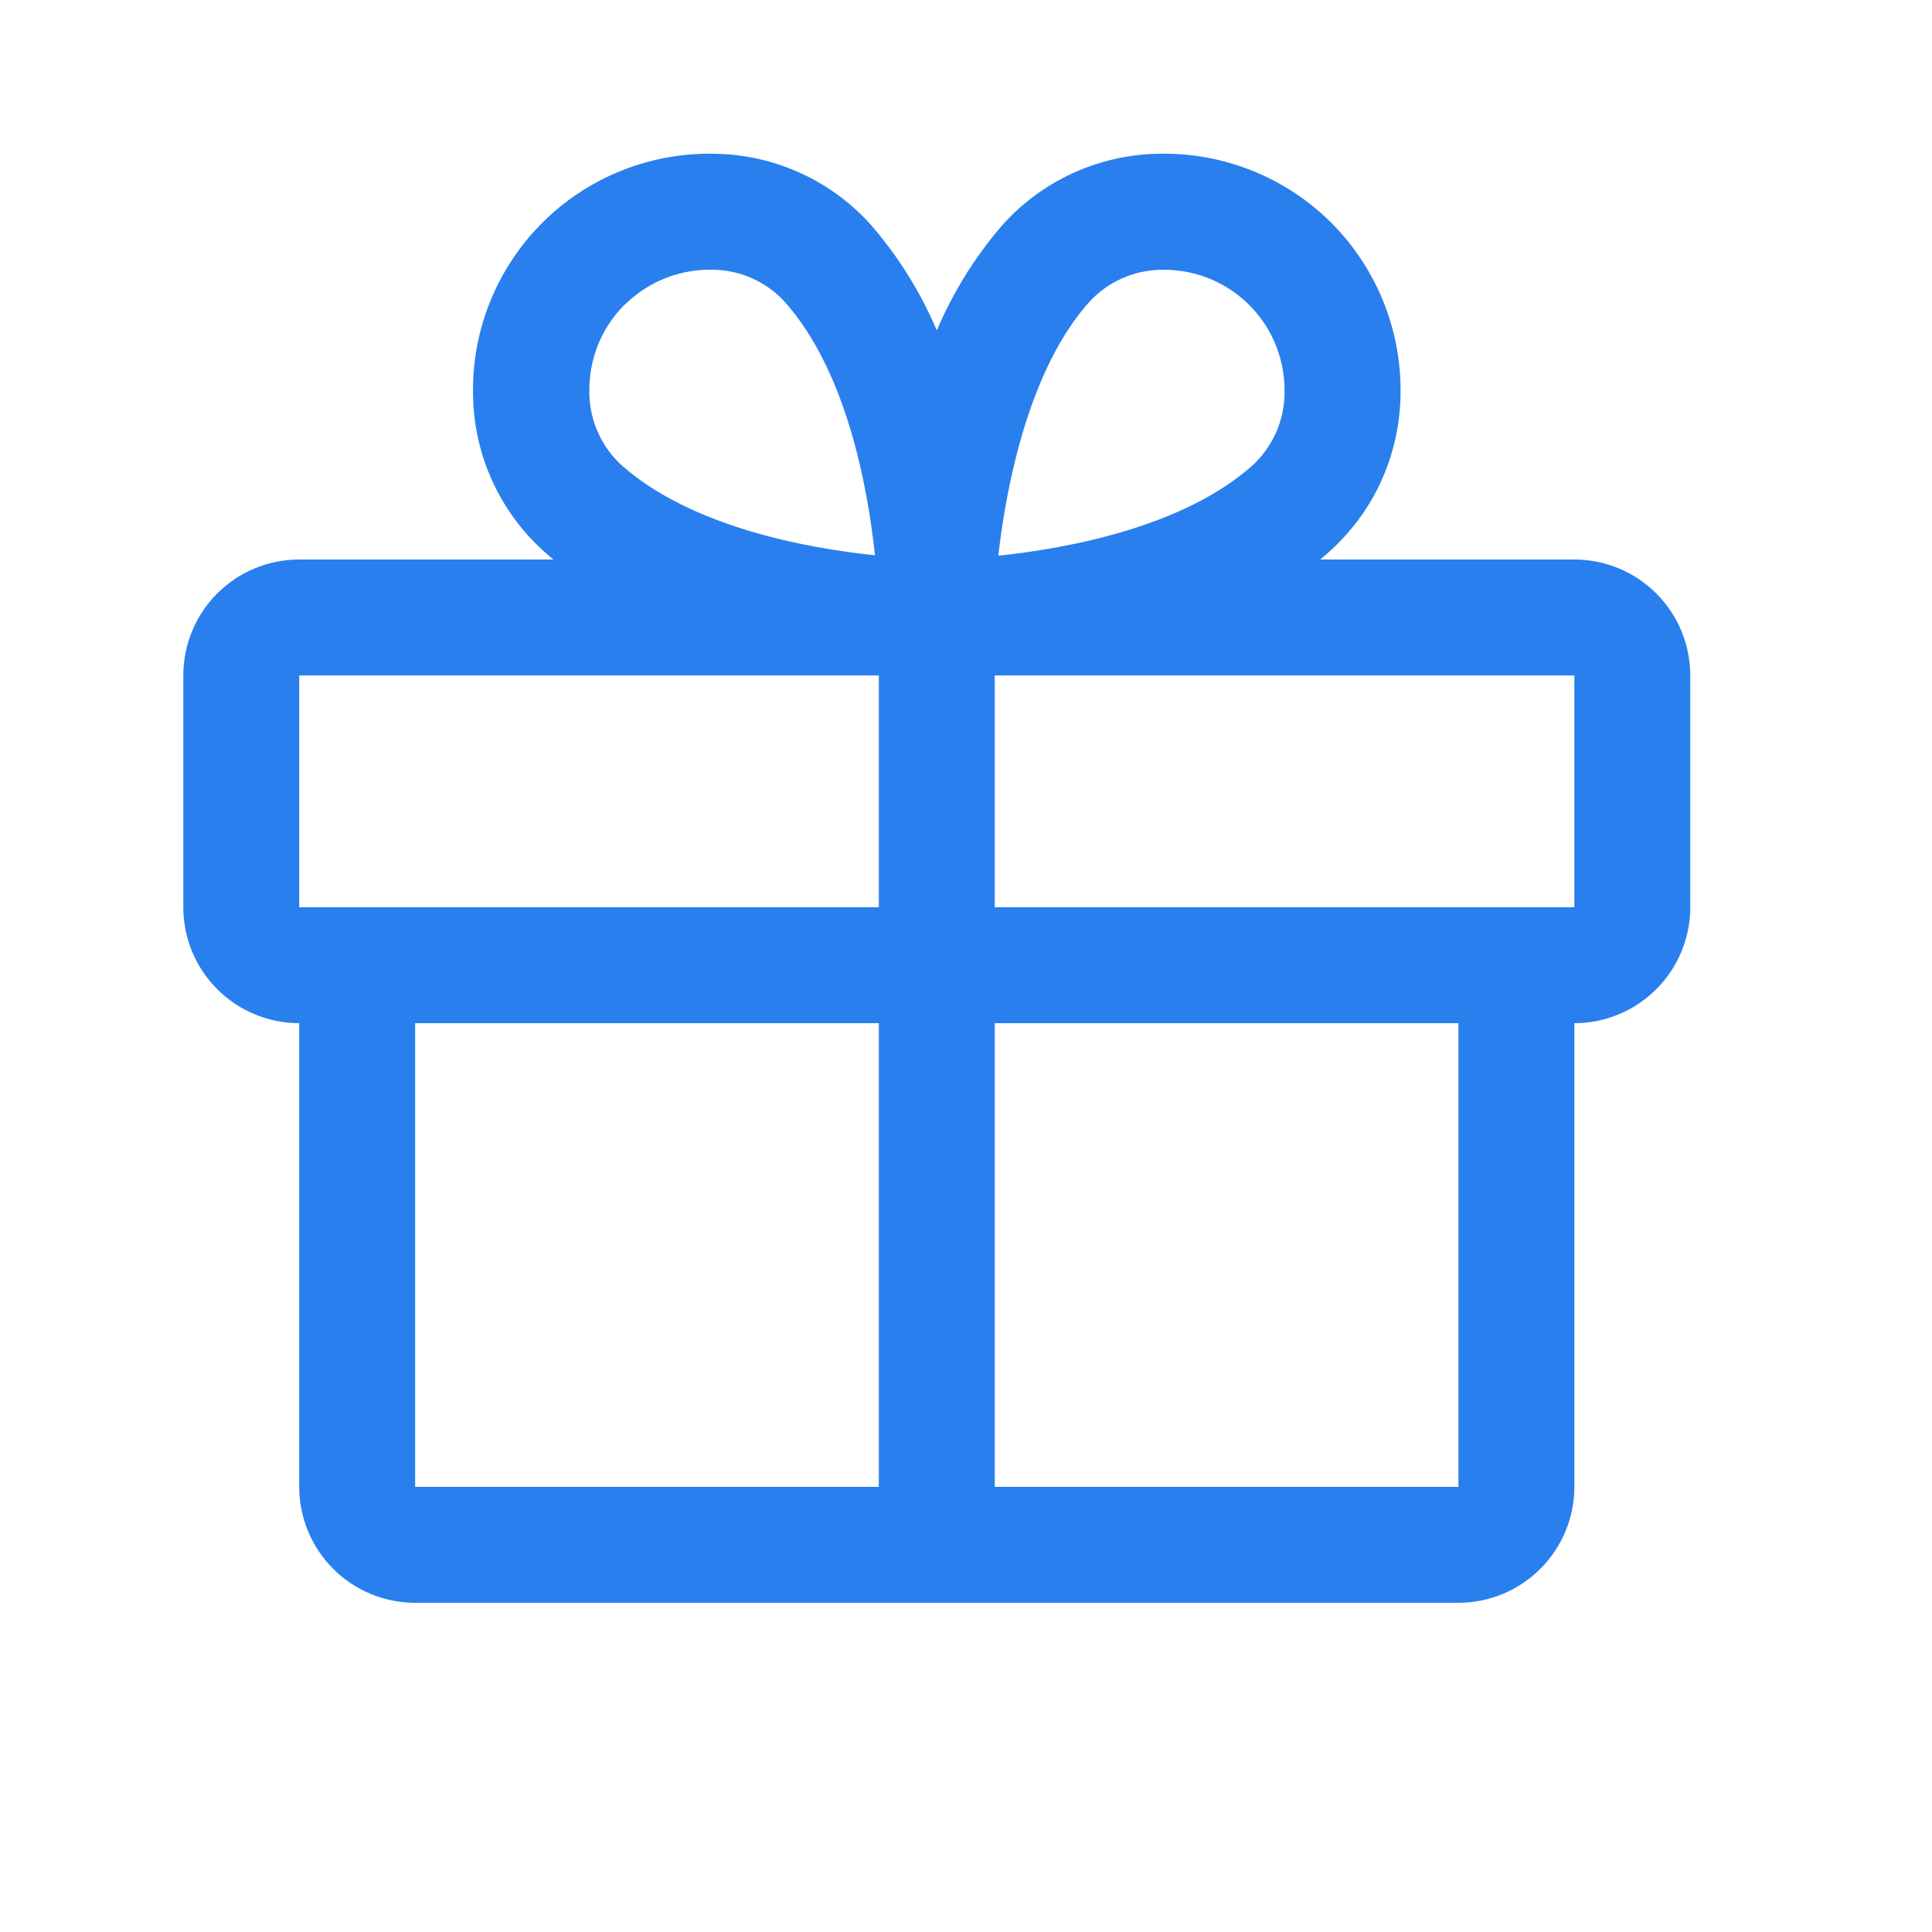 <?xml version="1.0" encoding="UTF-8"?> <svg xmlns="http://www.w3.org/2000/svg" width="25" height="25" viewBox="0 0 25 25" fill="none"><path d="M20.372 7.24H17.083C17.119 7.209 17.157 7.179 17.193 7.146C17.477 6.893 17.707 6.584 17.867 6.238C18.026 5.893 18.113 5.518 18.122 5.137C18.134 4.72 18.061 4.306 17.907 3.918C17.753 3.531 17.522 3.179 17.228 2.884C16.933 2.59 16.581 2.358 16.194 2.205C15.807 2.051 15.392 1.978 14.975 1.99C14.595 1.998 14.219 2.085 13.873 2.245C13.528 2.404 13.219 2.634 12.965 2.919C12.615 3.325 12.331 3.783 12.122 4.276C11.913 3.783 11.628 3.325 11.278 2.919C11.025 2.634 10.716 2.404 10.37 2.245C10.024 2.085 9.649 1.998 9.268 1.99C8.851 1.978 8.437 2.051 8.049 2.205C7.662 2.358 7.31 2.59 7.016 2.884C6.721 3.179 6.49 3.531 6.336 3.918C6.182 4.306 6.109 4.72 6.122 5.137C6.13 5.518 6.217 5.893 6.377 6.238C6.537 6.584 6.766 6.893 7.051 7.146C7.086 7.177 7.124 7.207 7.16 7.24H3.872C3.474 7.24 3.092 7.398 2.811 7.679C2.53 7.96 2.372 8.342 2.372 8.74V11.74C2.372 12.138 2.53 12.519 2.811 12.8C3.092 13.082 3.474 13.24 3.872 13.24V19.24C3.872 19.638 4.03 20.019 4.311 20.3C4.592 20.582 4.974 20.74 5.372 20.74H18.872C19.27 20.74 19.651 20.582 19.932 20.3C20.214 20.019 20.372 19.638 20.372 19.24V13.24C20.77 13.24 21.151 13.082 21.432 12.8C21.714 12.519 21.872 12.138 21.872 11.74V8.74C21.872 8.342 21.714 7.96 21.432 7.679C21.151 7.398 20.77 7.24 20.372 7.24ZM14.09 3.913C14.209 3.781 14.354 3.676 14.515 3.604C14.676 3.531 14.851 3.493 15.028 3.491H15.074C15.281 3.492 15.486 3.535 15.677 3.616C15.867 3.698 16.04 3.817 16.184 3.966C16.328 4.115 16.441 4.291 16.516 4.484C16.591 4.677 16.627 4.884 16.622 5.091C16.62 5.268 16.581 5.443 16.509 5.604C16.436 5.765 16.331 5.91 16.2 6.029C15.31 6.816 13.834 7.094 12.918 7.191C13.031 6.198 13.34 4.755 14.09 3.913ZM8.082 3.946C8.373 3.656 8.766 3.492 9.177 3.49H9.223C9.4 3.492 9.574 3.53 9.736 3.603C9.897 3.675 10.042 3.781 10.16 3.912C10.947 4.8 11.225 6.274 11.322 7.185C10.411 7.092 8.937 6.81 8.048 6.024C7.917 5.905 7.812 5.761 7.739 5.599C7.667 5.438 7.628 5.263 7.626 5.086C7.621 4.876 7.658 4.666 7.735 4.47C7.813 4.274 7.93 4.096 8.078 3.946H8.082ZM3.872 8.74H11.372V11.74H3.872V8.74ZM5.372 13.24H11.372V19.24H5.372V13.24ZM18.872 19.24H12.872V13.24H18.872V19.24ZM20.372 11.74H12.872V8.74H20.372V11.74Z" fill="#297FEE"></path></svg> 